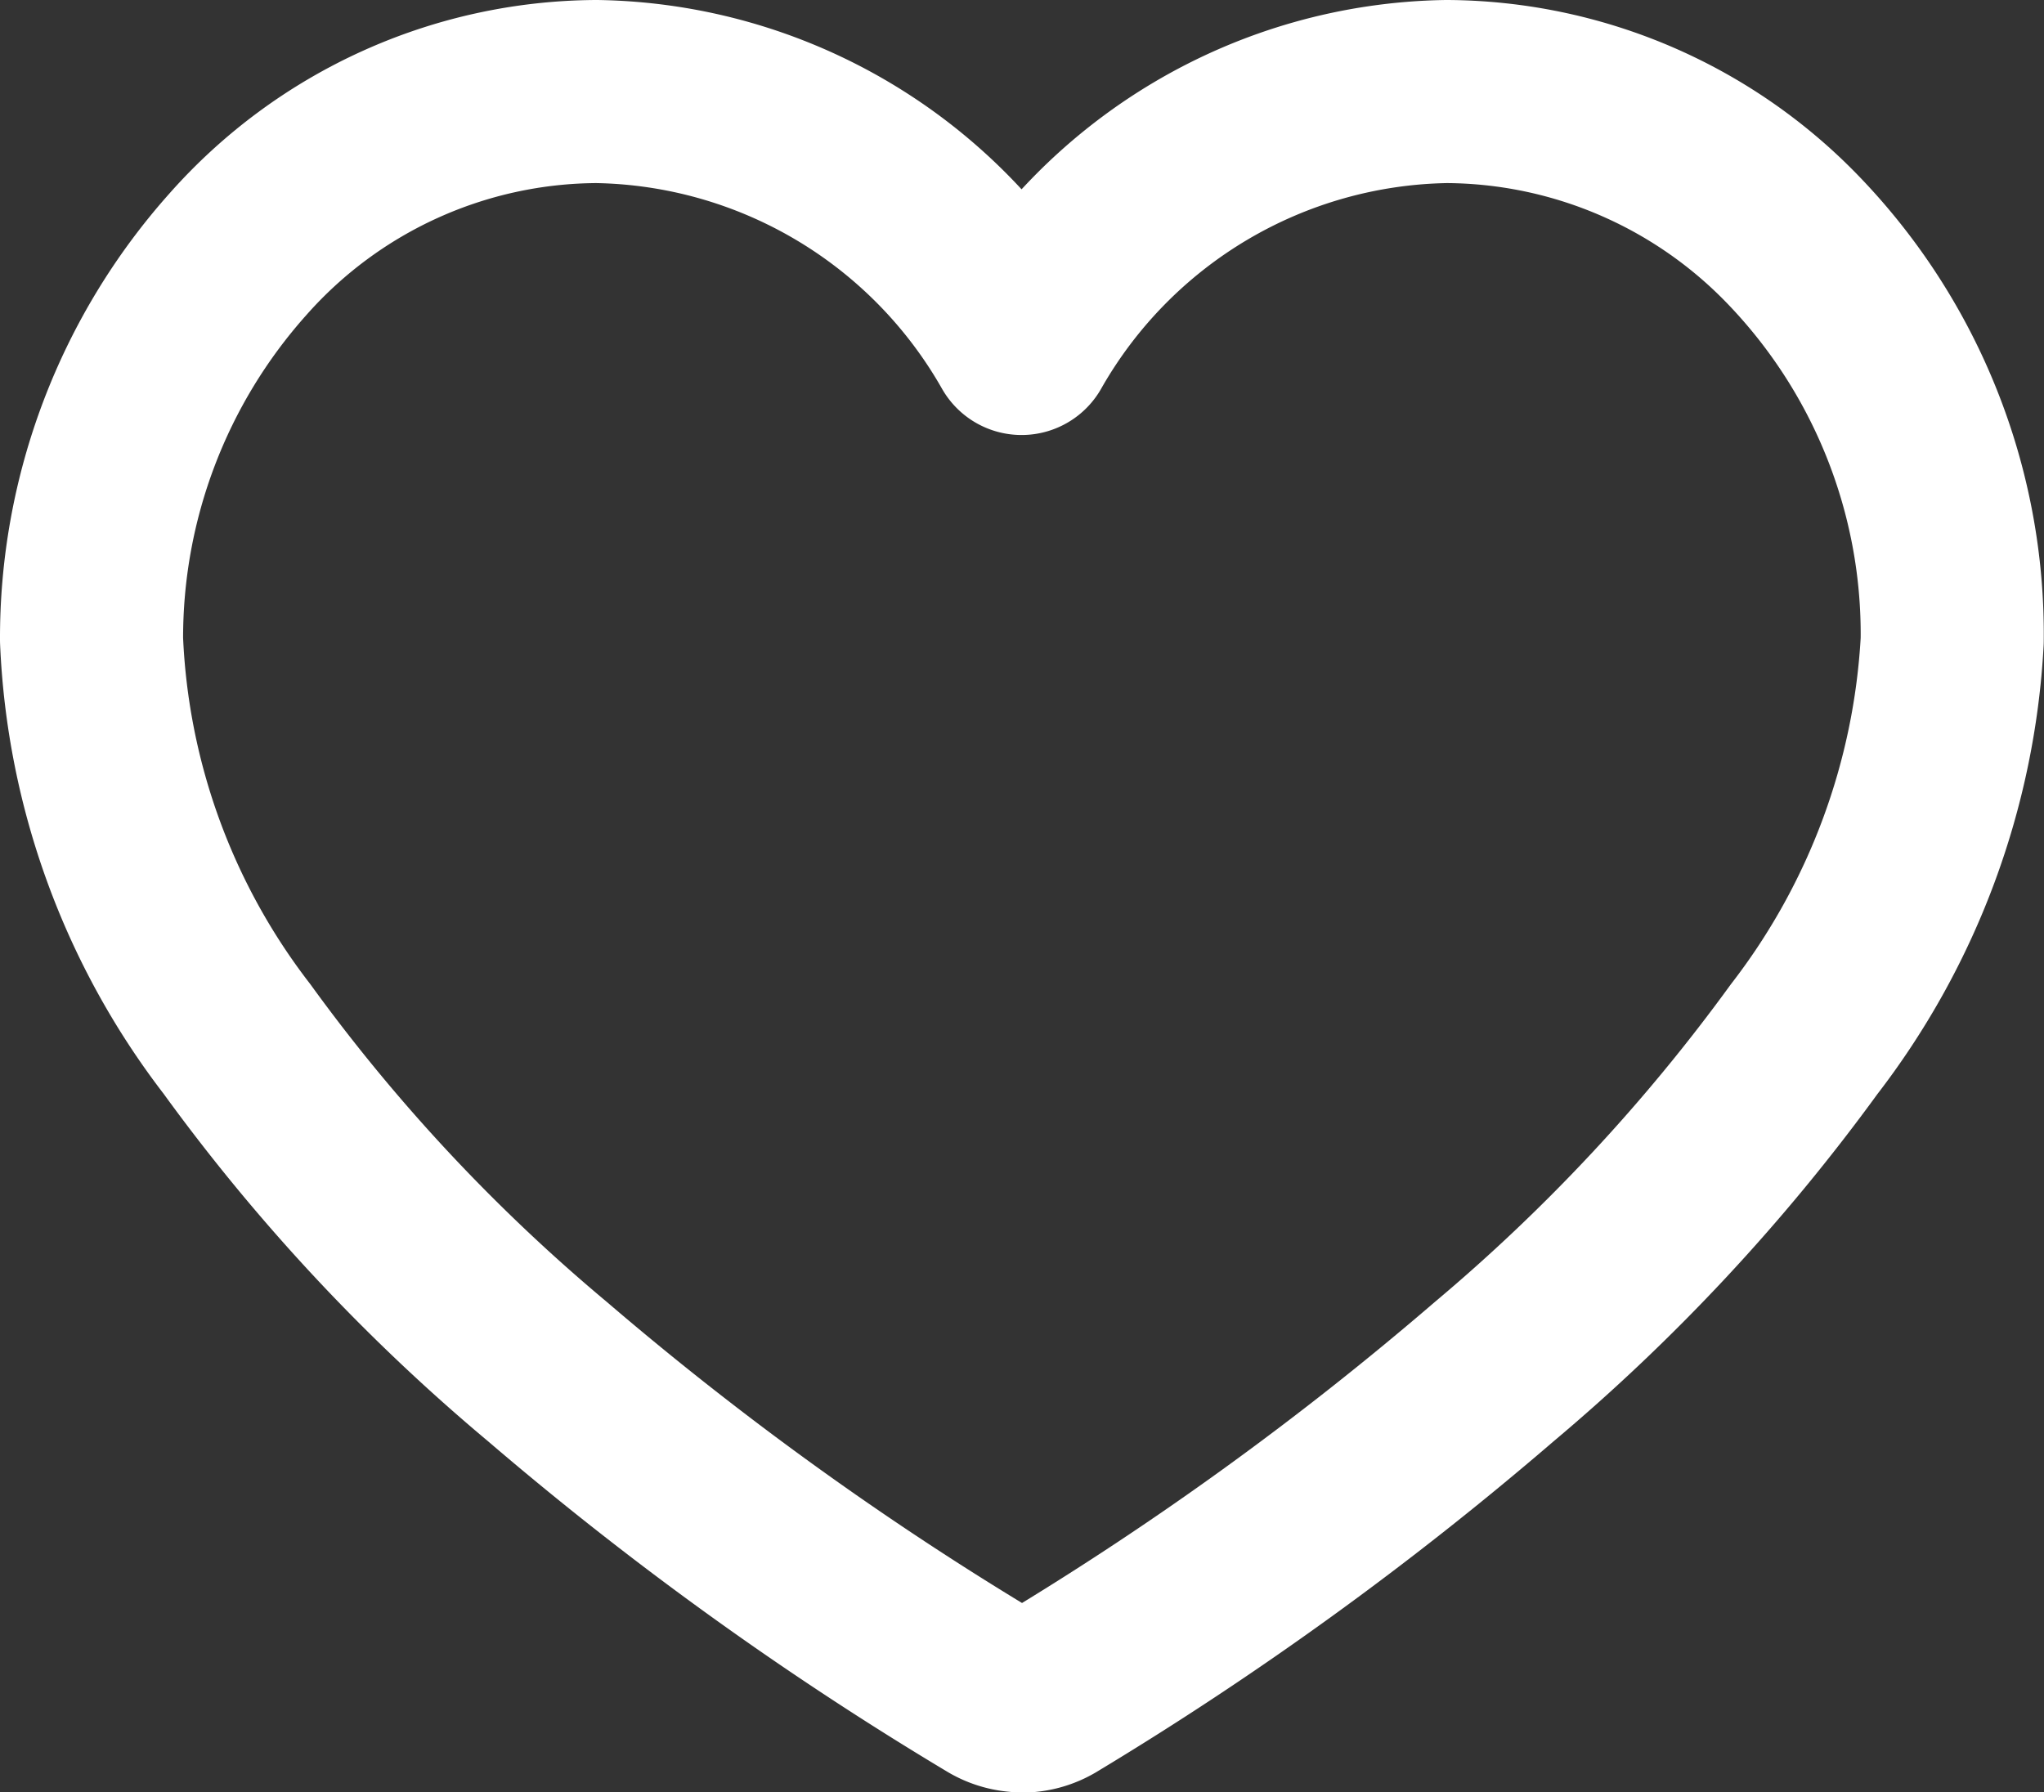 <svg xmlns="http://www.w3.org/2000/svg" width="16.745" height="14.685" viewBox="0 0 16.745 14.685"><rect x="0" y="0" width="16.745" height="14.685" fill="#333333" stroke="none"/><path d="M7.623,47.779a.446.446,0,0,1-.223-.06,26.672,26.672,0,0,1-3.666-2.638,15.122,15.122,0,0,1-2.543-2.725A5.747,5.747,0,0,1,0,39.087a4.72,4.72,0,0,1,1.2-3.161,3.946,3.946,0,0,1,2.938-1.332,4.077,4.077,0,0,1,3.481,2.064A4.077,4.077,0,0,1,11.1,34.594a3.969,3.969,0,0,1,2.825,1.2,4.653,4.653,0,0,1,1.318,3.3,5.859,5.859,0,0,1-1.213,3.264,15.318,15.318,0,0,1-2.539,2.724,26.765,26.765,0,0,1-3.646,2.638.447.447,0,0,1-.225.061Z" transform="translate(0.75 -33.844)" fill="none" stroke="#fff" stroke-linecap="round" stroke-linejoin="round" stroke-width="1.5"/></svg>